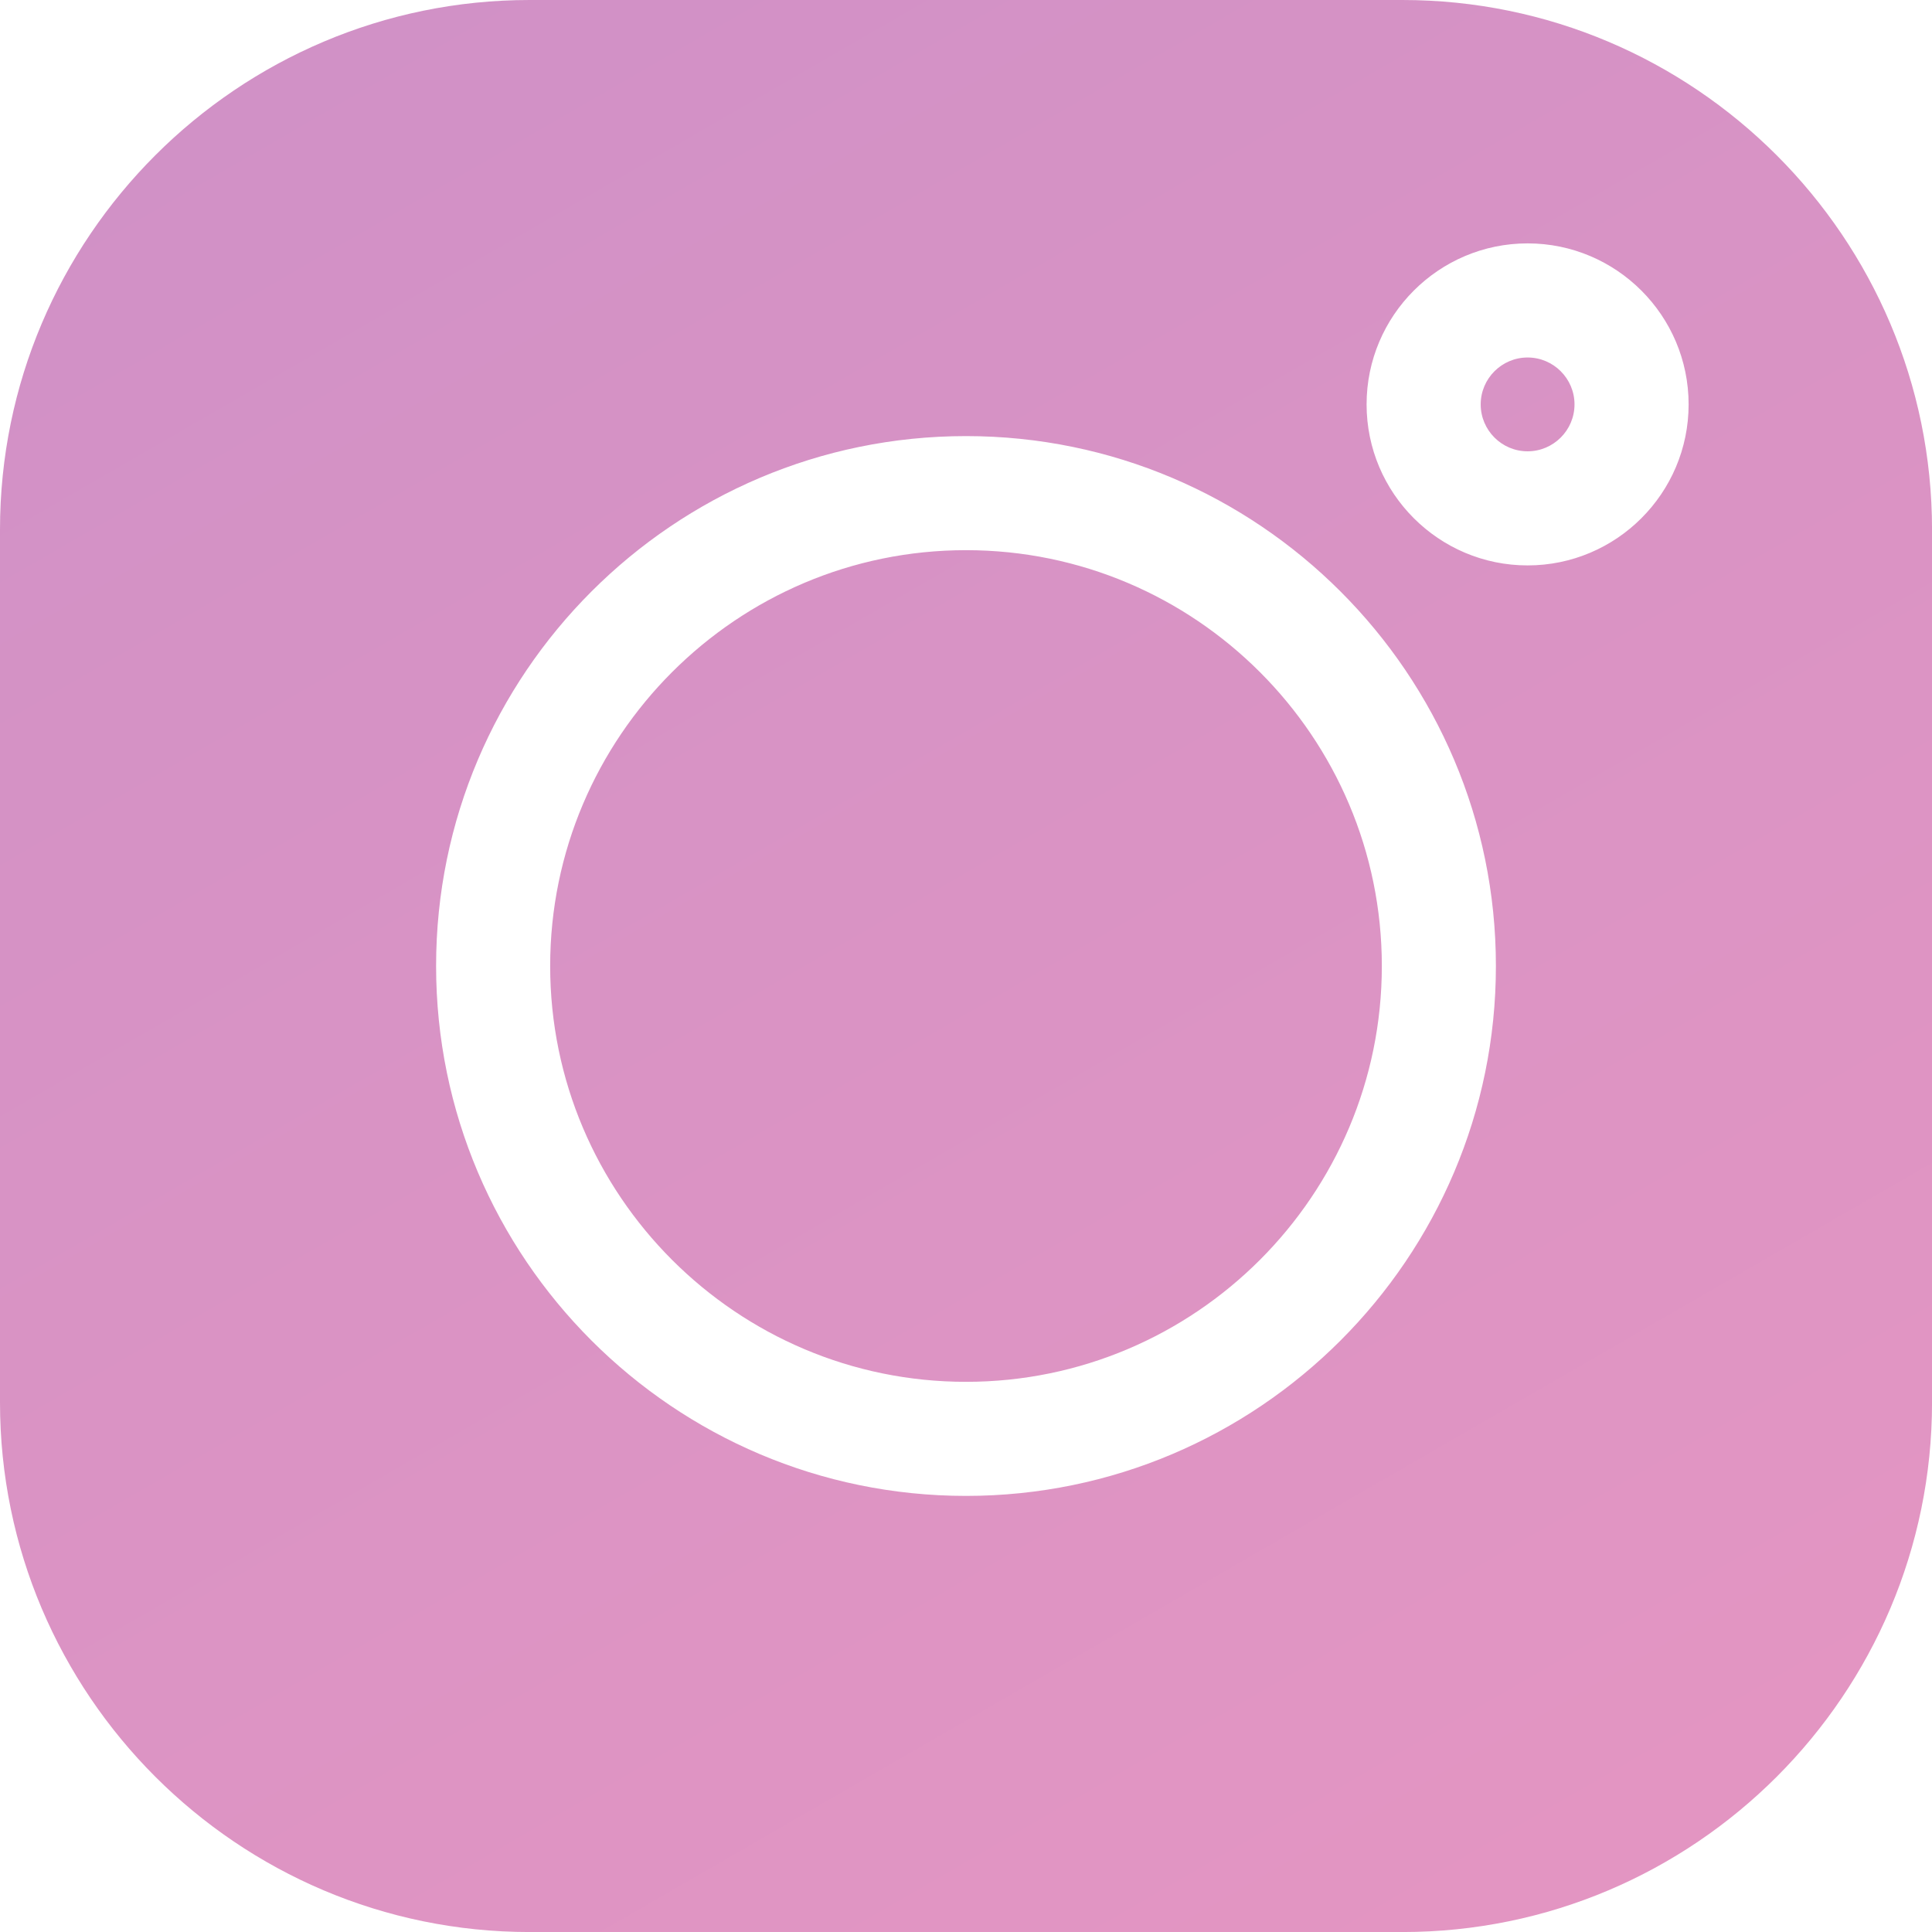 <?xml version="1.0" encoding="UTF-8"?><svg id="Layer_1" xmlns="http://www.w3.org/2000/svg" xmlns:xlink="http://www.w3.org/1999/xlink" viewBox="0 0 512 512"><defs><style>.cls-1{fill:url(#New_Gradient_Swatch_copy_2);stroke-width:0px;}</style><linearGradient id="New_Gradient_Swatch_copy_2" x1="-605.36" y1="-1125.06" x2="1061.16" y2="1761.44" gradientUnits="userSpaceOnUse"><stop offset="0" stop-color="#fbd093"/><stop offset=".36" stop-color="#cd90c7"/><stop offset=".72" stop-color="#f299bf"/><stop offset="1" stop-color="#87c9f5"/></linearGradient></defs><path class="cls-1" d="M404.83,94.74c-6.85,0-12.43,5.58-12.43,12.43s5.58,12.43,12.43,12.43,12.43-5.58,12.43-12.43-5.58-12.43-12.43-12.43ZM256,145.8c-60.76,0-110.2,49.43-110.2,110.2s49.43,110.2,110.2,110.2,110.2-49.43,110.2-110.2-49.43-110.2-110.2-110.2ZM371.64,0h-231.29C62.96,0,0,62.96,0,140.36v231.29c0,77.39,62.96,140.36,140.36,140.36h231.29c77.39,0,140.36-62.96,140.36-140.36v-231.29C512,62.96,449.04,0,371.64,0ZM256,396.43c-77.43,0-140.43-63-140.43-140.43s63-140.43,140.43-140.43,140.43,63,140.43,140.43-63,140.43-140.43,140.43ZM404.83,149.84c-23.53,0-42.67-19.14-42.67-42.67s19.14-42.67,42.67-42.67,42.67,19.14,42.67,42.67-19.14,42.67-42.67,42.67ZM377.08-761.77l130.53,138.16c2.81-5.87,4.39-12.45,4.39-19.38v-180.36c-15.97,7.29-119.75,54.66-134.92,61.58ZM485.69-914.66l-223.46-101.99c-3.96-1.81-8.5-1.81-12.46,0l-223.46,101.99c-15.98,7.3-26.31,23.37-26.31,40.93v17.39c2.96,1.35,85.51,39.04,256,116.85l256-116.85v-17.39c0-17.57-10.33-33.63-26.31-40.94ZM0-823.36v180.36c0,6.94,1.58,13.51,4.39,19.38l130.52-138.16c-15.19-6.93-119.01-54.32-134.92-61.58ZM348.24-748.61l-86.01,39.26c-3.96,1.8-8.5,1.81-12.46,0l-86.01-39.26L25.62-602.39c5.87,2.82,12.45,4.39,19.38,4.39h422c6.94,0,13.51-1.58,19.38-4.39l-138.14-146.22ZM512,1161.25c-19.04,8.35-39.33,13.89-60.48,16.58,21.76-12.99,38.37-33.41,46.18-58.02-20.29,12.1-42.69,20.64-66.56,25.41-19.26-20.51-46.72-33.22-76.67-33.22-58.11,0-104.9,47.17-104.9,104.99,0,8.32.7,16.32,2.43,23.94-87.26-4.26-164.48-46.08-216.35-109.79-9.06,15.71-14.37,33.7-14.37,53.06,0,36.35,18.72,68.58,46.62,87.23-16.86-.32-33.41-5.22-47.42-12.93v1.15c0,51.01,36.38,93.38,84.1,103.14-8.54,2.34-17.86,3.46-27.52,3.46-6.72,0-13.5-.38-19.87-1.79,13.6,41.57,52.19,72.13,98.08,73.12-35.71,27.94-81.06,44.77-130.14,44.77-8.61,0-16.86-.38-25.12-1.44,46.5,29.98,101.6,47.1,161.02,47.1,193.15,0,298.75-160,298.75-298.69,0-4.64-.16-9.12-.38-13.57,20.83-14.78,38.34-33.25,52.61-54.5ZM501.29,663.97c-5.89-22.17-23.23-39.64-45.27-45.57-39.91-10.75-200.02-10.75-200.02-10.75,0,0-160.11,0-200.04,10.75-22.02,5.93-39.36,23.38-45.25,45.57C0,704.16,0,788,0,788c0,0,0,83.84,10.71,124.03,5.89,22.17,23.23,39.64,45.27,45.57,39.91,10.75,200.02,10.75,200.02,10.75,0,0,160.11,0,200.04-10.75,22.02-5.93,39.36-23.38,45.27-45.57,10.69-40.19,10.69-124.03,10.69-124.03,0,0,0-83.84-10.71-124.03ZM203.65,864.14v-152.28l133.8,76.14-133.8,76.14ZM333.02-252.84c25.11,63.53,43.75,128.93,55.87,195.75,17.29-10.54,33.44-23.2,48.12-37.88,38.14-38.14,62.75-86.21,71.45-138.37-37.47-15.5-78.5-24.08-121.51-24.08-18.38,0-36.4,1.59-53.94,4.59ZM437.23-456.8c-.07-.07-.14-.15-.21-.22-48.36-48.35-112.64-74.98-181.02-74.98-26.74,0-52.85,4.09-77.63,11.94,39.71,49.76,74.65,102.86,104.59,158.98,56.41-23.95,108.36-56.4,154.27-95.72ZM457.35-434.14c-48.16,41.36-101.97,74.88-160.53,99.93,8.63,17.38,16.79,35.04,24.48,52.95,21.49-4.09,43.41-6.18,65.66-6.18,43.09,0,85,7.75,124.77,23,.17-3.84.27-7.7.27-11.57,0-58.09-19.23-113.22-54.65-158.14ZM98.43-74.2c44.82,35.14,99.73,54.2,157.57,54.2,36.77,0,72.34-7.71,104.9-22.34-12.2-70.71-31.74-138.94-57.81-203.87-90.6,24.73-165.24,88.48-204.66,172.02ZM251.16-260.01c13.17-5.57,26.59-10.29,40.22-14.17-7.2-16.48-14.83-32.72-22.86-48.73-69.16,25.68-141.88,38.69-216.59,38.69-17.36,0-34.6-.71-51.71-2.11C.09-282.9,0-279.45,0-276,0-207.62,26.63-143.33,74.98-94.98c.02.02.04.03.05.05,16.72-33.35,38.59-63.66,65.24-90.32,32.04-32.03,69.34-57.18,110.89-74.76ZM254.49-349.86c-30.38-56.26-65.92-109.34-105.98-158.62-27,12.5-51.87,29.79-73.53,51.45C36.25-418.29,11.47-369.32,3.14-316.22c16.09,1.32,32.37,2,48.8,2,71.1,0,139.32-12.59,202.55-35.64ZM256-1596c-94.1,0-170.67,76.56-170.67,170.67,0,28.25,7.06,56.26,20.49,81.1l140.84,254.73c1.88,3.4,5.45,5.5,9.33,5.5s7.46-2.1,9.33-5.5l140.9-254.81c13.38-24.76,20.44-52.77,20.44-81.02,0-94.1-76.56-170.67-170.67-170.67ZM256-1340c-47.05,0-85.33-38.28-85.33-85.33s38.28-85.33,85.33-85.33,85.33,38.28,85.33,85.33-38.28,85.33-85.33,85.33ZM442.18,1596H69.82c-38.56,0-69.82,31.26-69.82,69.82v372.36c0,38.56,31.26,69.82,69.82,69.82h372.36c38.56,0,69.82-31.26,69.82-69.82v-372.36c0-38.56-31.26-69.82-69.82-69.82ZM174.55,2001.18c.02,5.96-4.8,10.81-10.76,10.82,0,0-.02,0-.03,0h-45.99c-5.96.02-10.81-4.8-10.82-10.76,0-.02,0-.04,0-.06v-192.81c0-5.98,4.85-10.82,10.82-10.82h45.99c5.97.02,10.79,4.86,10.79,10.82v192.81ZM140.74,1779.27c-24.1,0-43.64-19.54-43.64-43.64s19.54-43.64,43.64-43.64,43.64,19.54,43.64,43.64-19.54,43.64-43.64,43.64ZM414.95,2001.93c.02,5.48-4.41,9.93-9.89,9.95-.02,0-.04,0-.06,0h-49.45c-5.48.02-9.93-4.41-9.95-9.89,0-.02,0-.04,0-.06v-90.33c0-13.5,3.96-59.11-35.29-59.11-30.4,0-36.6,31.21-37.82,45.24v104.32c0,5.44-4.37,9.87-9.8,9.95h-47.77c-5.48,0-9.92-4.44-9.92-9.92,0,0,0-.02,0-.03v-194.53c-.02-5.48,4.41-9.93,9.89-9.95,0,0,.02,0,.03,0h47.77c5.49,0,9.95,4.45,9.95,9.95v16.81c11.29-16.96,28.01-29.99,63.71-29.99,79.07,0,78.55,73.83,78.55,114.39l.06,93.21Z"/></svg>